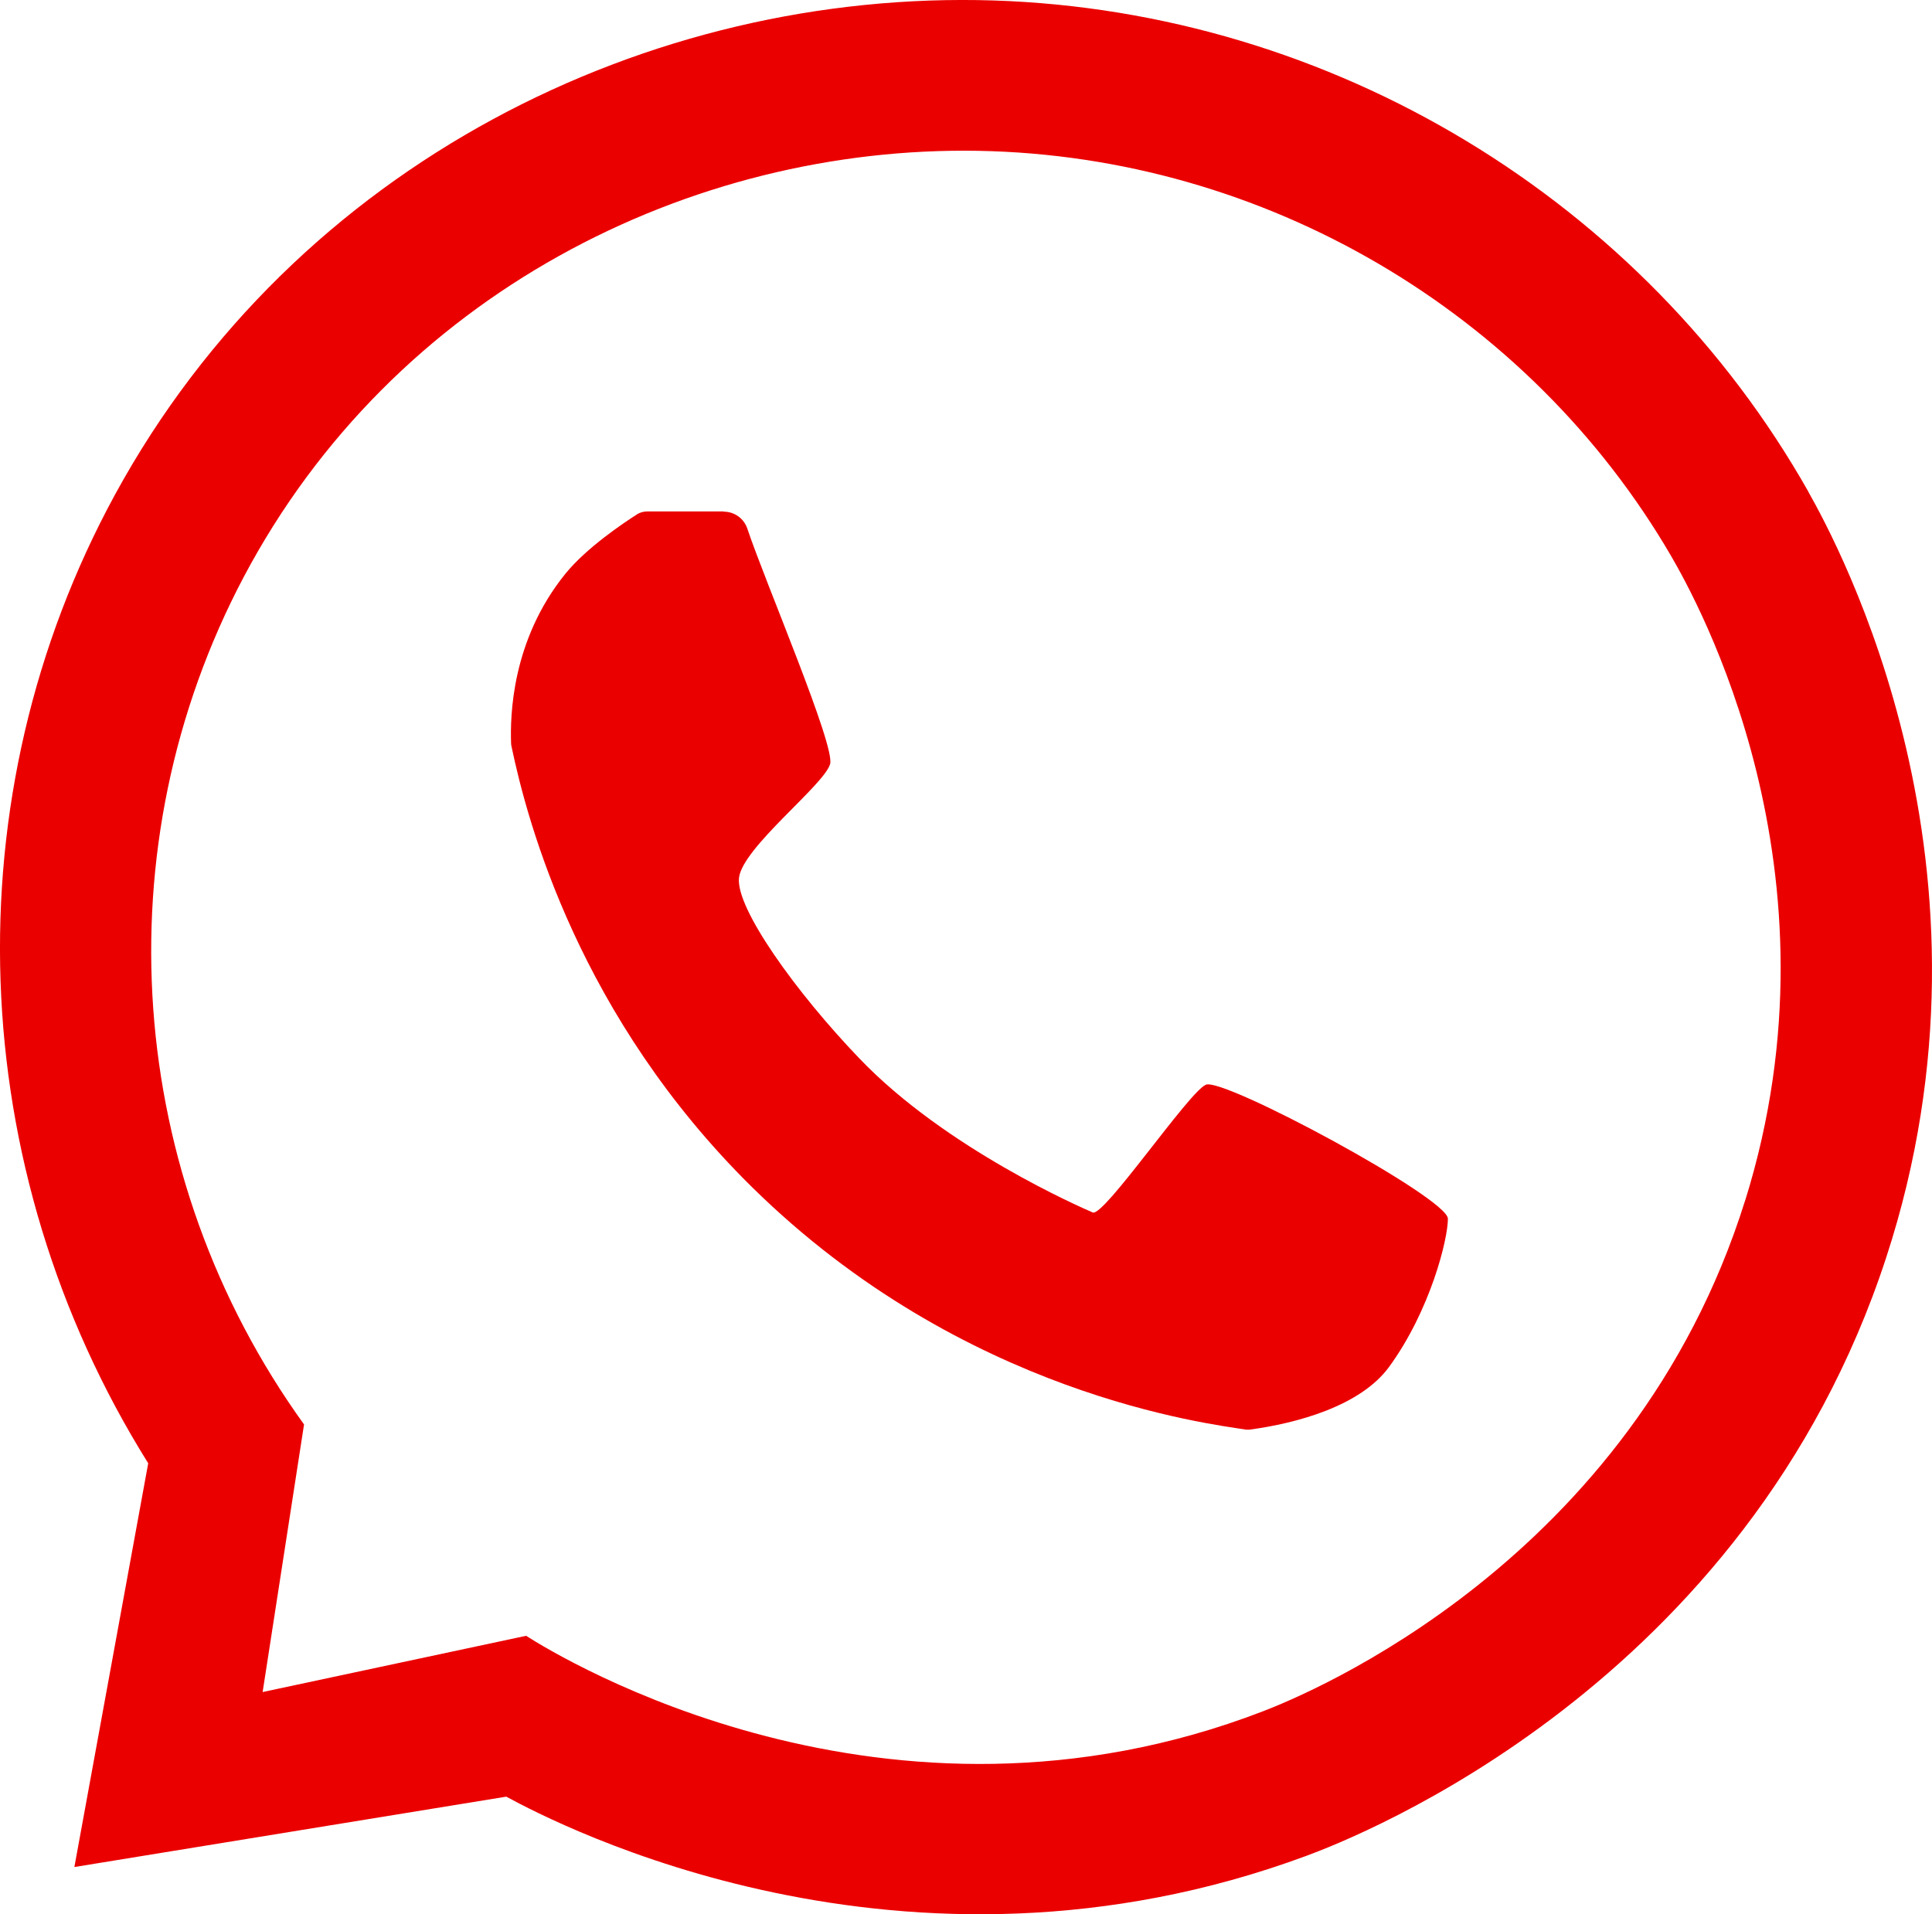 <?xml version="1.0" encoding="UTF-8"?> <svg xmlns="http://www.w3.org/2000/svg" viewBox="0 0 32.941 32.642" fill="none"><path d="M30.837 8.391C28.028 3.419 22.722 0.194 16.94 0.008C11.077 -0.178 5.046 2.78 1.962 8.432C-0.847 13.585 -0.624 19.913 2.527 24.952C2.107 27.248 1.687 29.54 1.268 31.837C3.724 31.436 6.176 31.038 8.632 30.637C9.516 31.116 15.402 34.189 22.272 31.647C23.134 31.328 29.774 28.745 32.16 21.444C34.333 14.8 31.335 9.275 30.833 8.387L30.837 8.391ZM29.756 20.467C27.827 26.639 22.269 28.898 21.537 29.18C15.112 31.658 9.561 28.27 8.97 27.894C7.473 28.214 5.975 28.533 4.478 28.853L5.184 24.29C2.126 20.047 1.728 14.433 4.155 9.84C6.707 5.017 11.764 2.483 16.684 2.572C21.559 2.661 26.07 5.322 28.492 9.48C28.923 10.223 31.513 14.845 29.756 20.47V20.467Z" fill="#EB0000"></path><path d="M12.34 8.725C12.522 8.725 12.682 8.84 12.741 9.011C13.046 9.925 14.25 12.731 14.153 13.031C14.042 13.396 12.656 14.455 12.6 14.971C12.544 15.488 13.574 16.926 14.655 18.051C16.123 19.586 18.441 20.593 18.631 20.675C18.82 20.756 20.262 18.631 20.559 18.497C20.856 18.364 24.687 20.429 24.687 20.782C24.687 21.135 24.386 22.347 23.684 23.309C23.194 23.978 22.109 24.271 21.302 24.379C21.284 24.379 21.265 24.379 21.247 24.379C20.637 24.279 16.435 23.803 12.819 20.24C9.88 17.342 8.996 14.042 8.721 12.727C8.717 12.708 8.714 12.69 8.714 12.671C8.699 12.229 8.714 10.925 9.643 9.78C10.003 9.338 10.631 8.918 10.858 8.773C10.913 8.736 10.976 8.721 11.043 8.721H12.34V8.725Z" fill="#EB0000"></path></svg> 